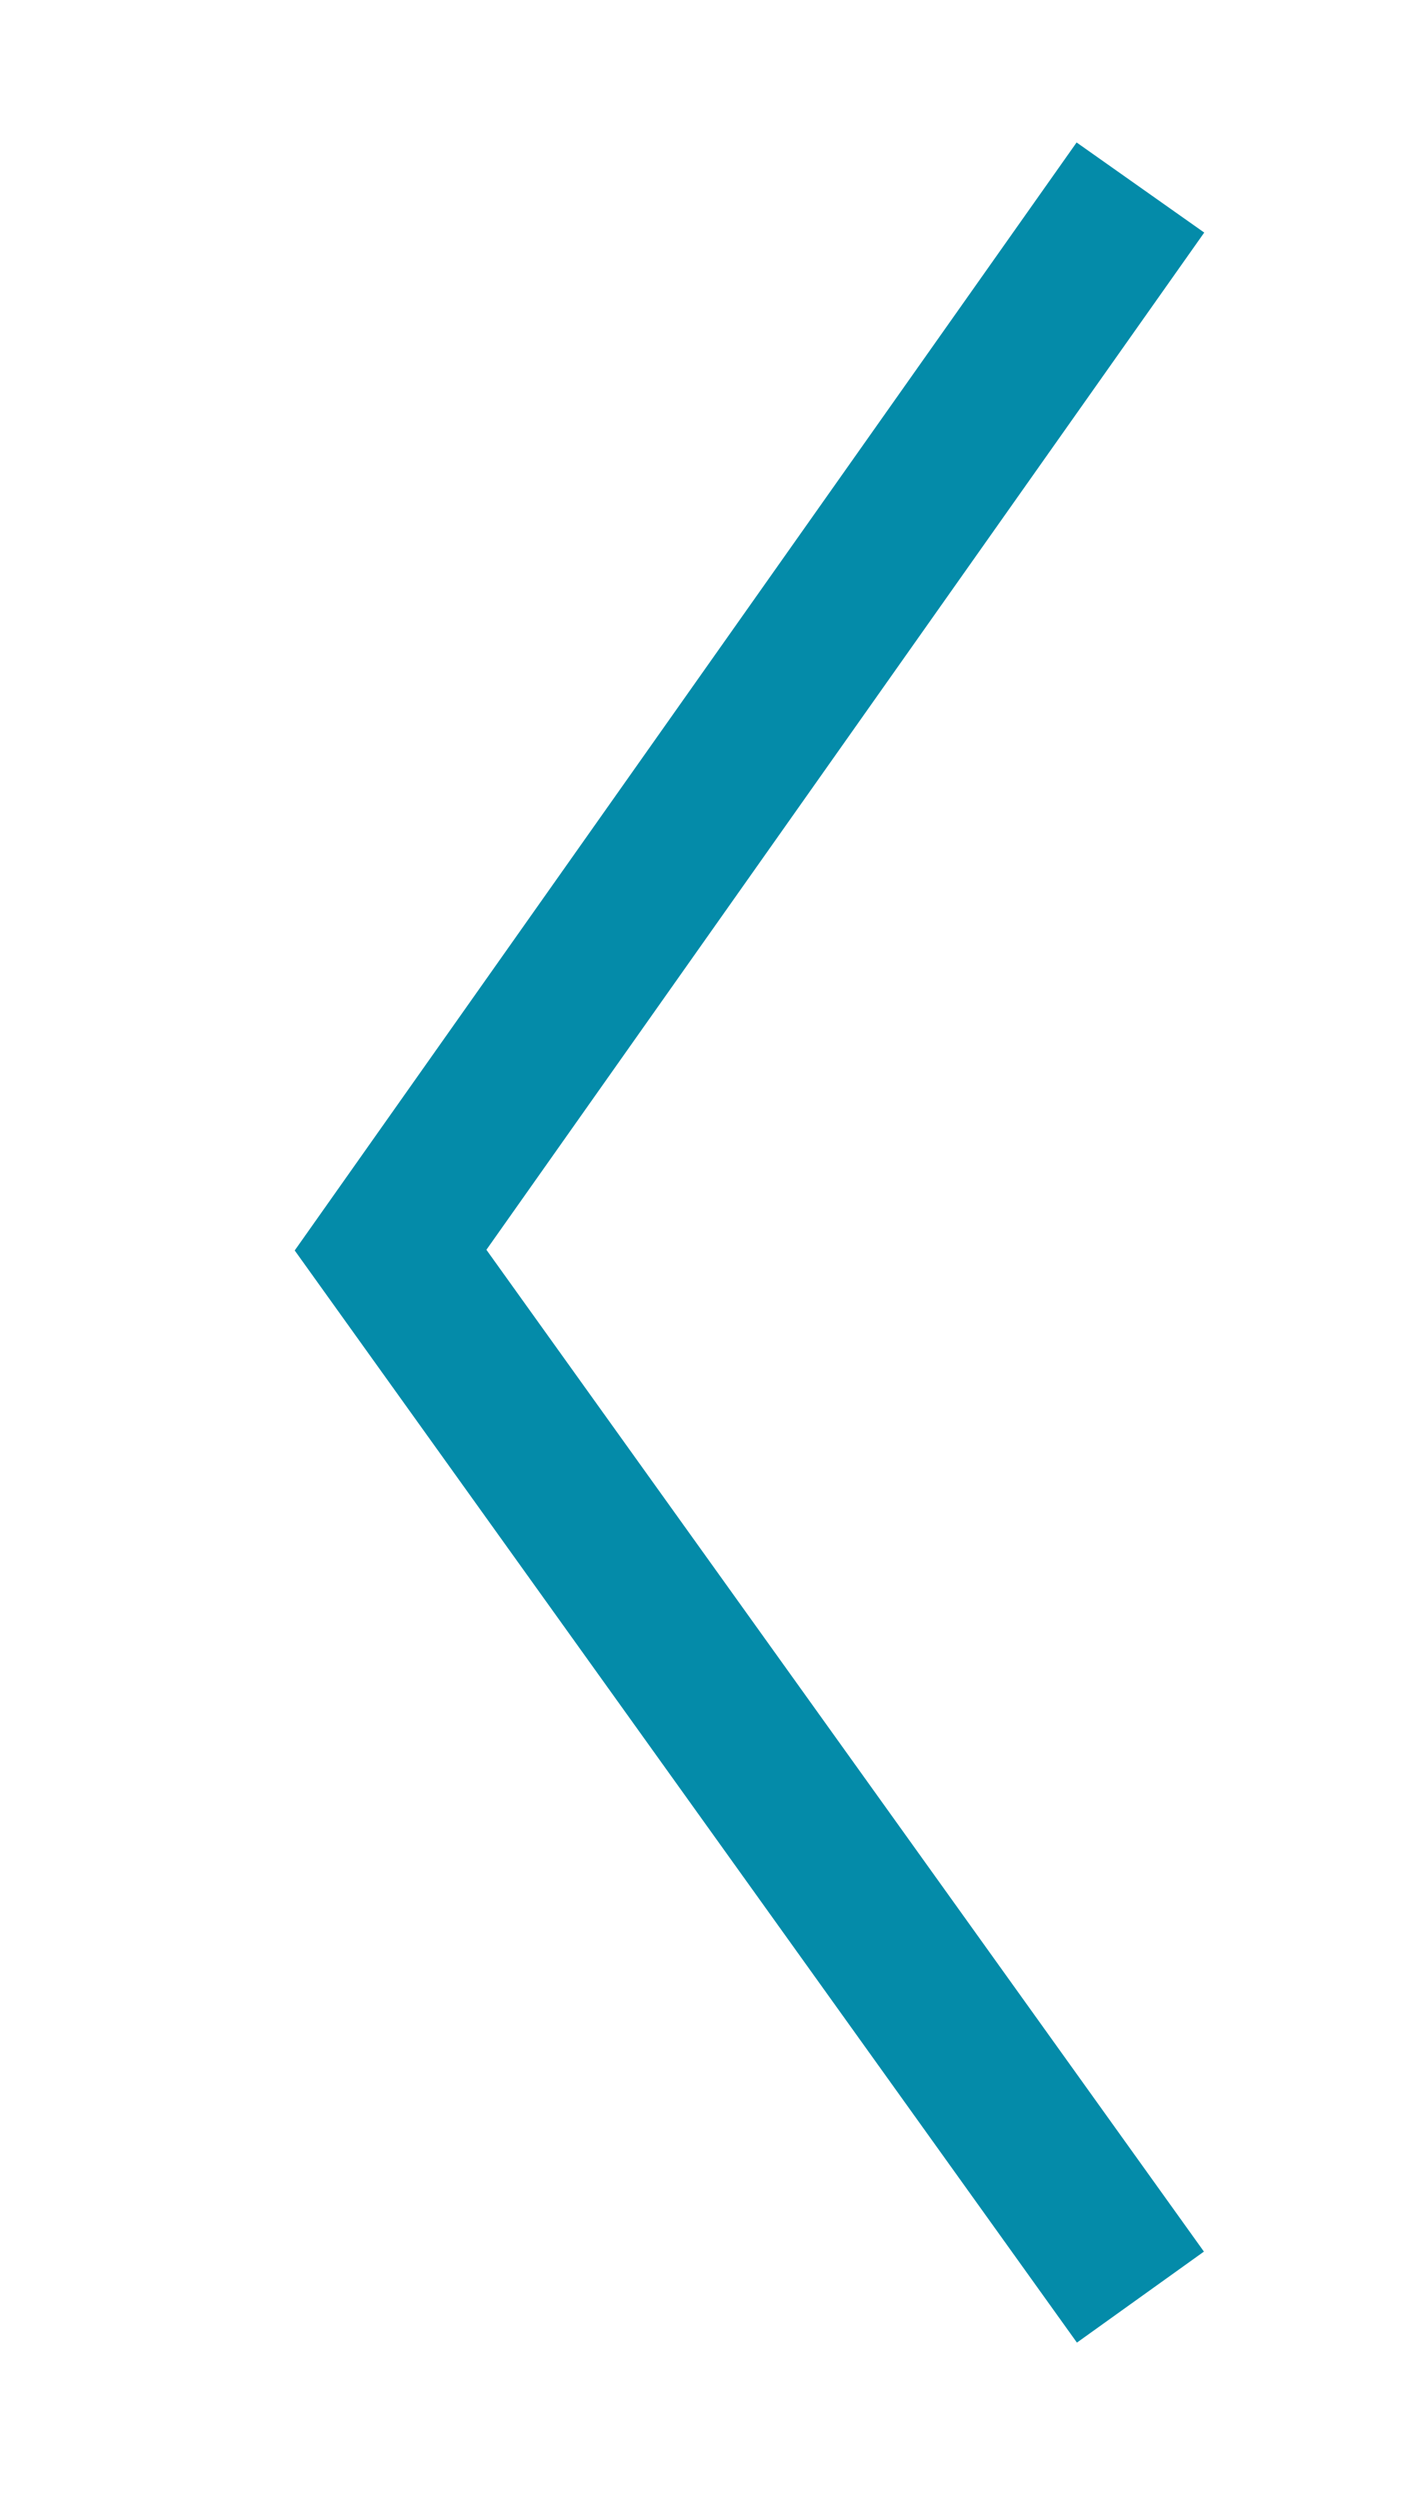 <?xml version="1.0" encoding="utf-8"?><svg version="1.1" xmlns="http://www.w3.org/2000/svg" xmlns:xlink="http://www.w3.org/1999/xlink" class="caret-left-icon--small" viewBox="0 0 9 16">
              <polyline fill="none" stroke="rgb(4, 139, 169)" stroke-miterlimit="10" points="7.3,14.7 2.5,8 7.3,1.2 "></polyline>
            </svg>